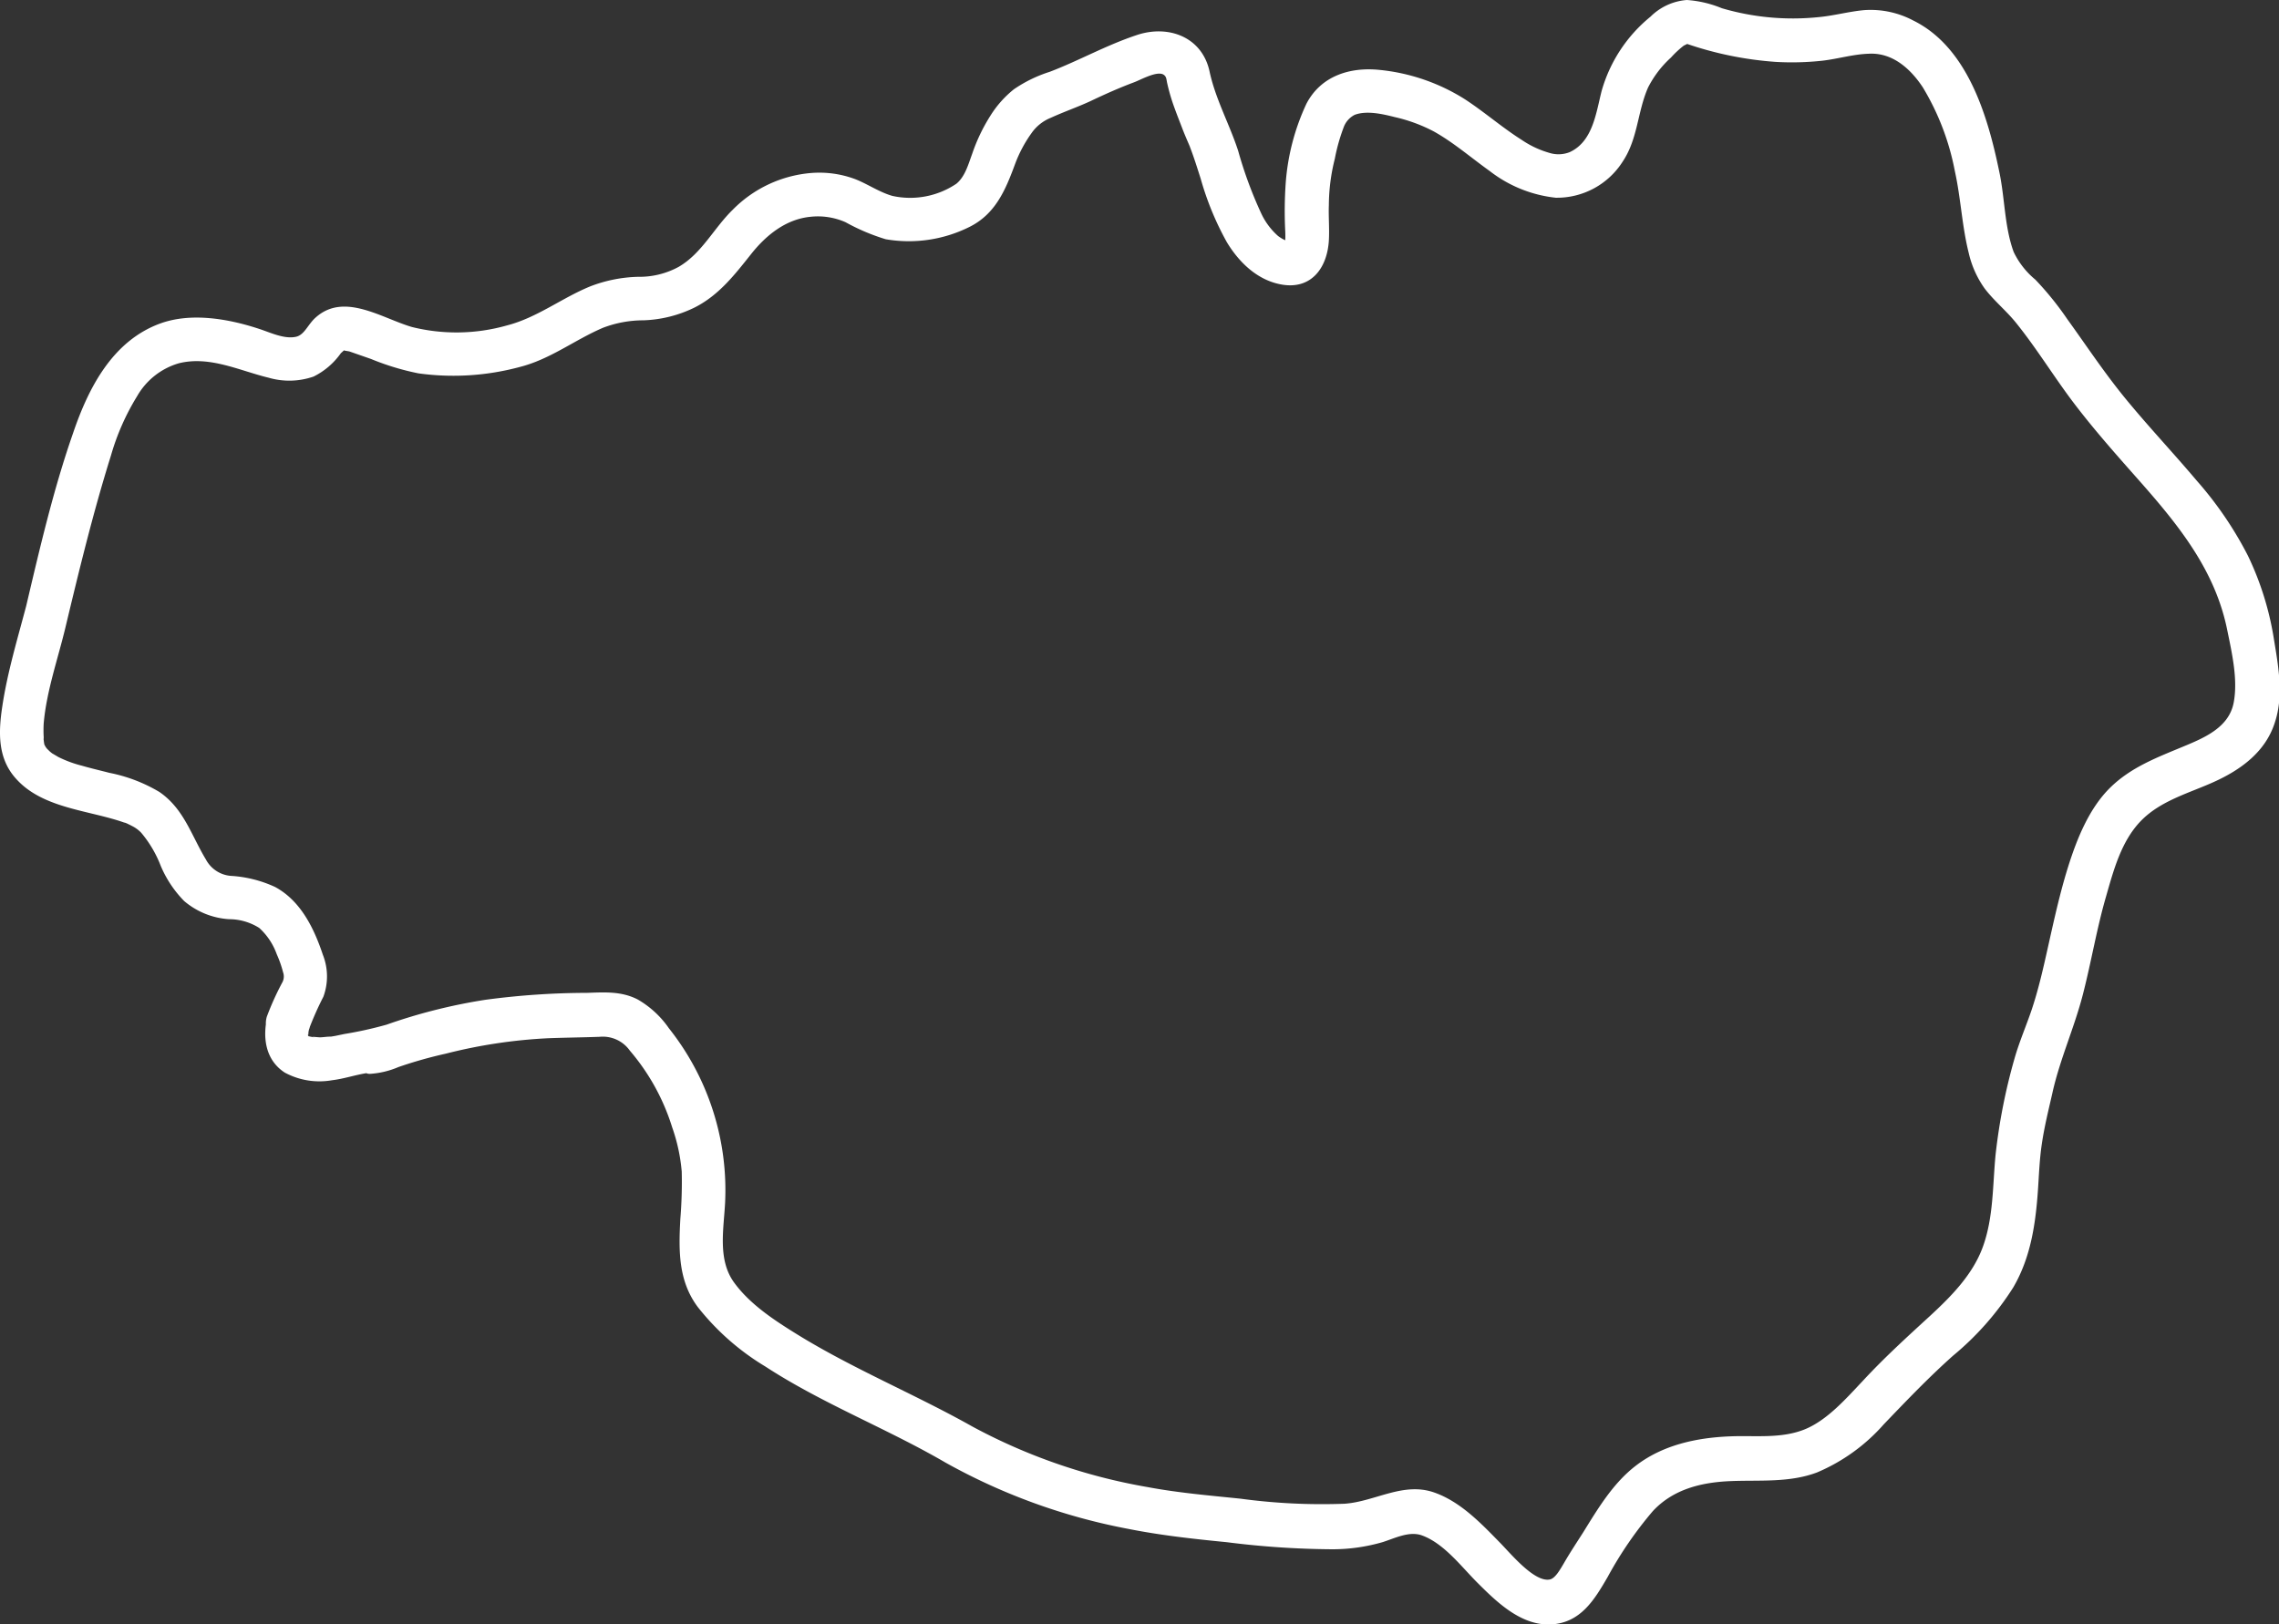 <svg xmlns="http://www.w3.org/2000/svg" viewBox="0 0 260.75 185.86"><rect x="0" y="0" width="260.75" height="185.86" fill="#333333" stroke="none"/><defs><style>.cls-1{fill:#fff;}</style></defs><g id="Layer_2" data-name="Layer 2"><g id="Layer_1-2" data-name="Layer 1"><path class="cls-1" d="M35.36,117.76A36,36,0,0,1,37,114.07a6.73,6.73,0,0,0-.06-4.8c-1-3-2.52-6.17-5.47-7.76a14,14,0,0,0-4.92-1.26,3.55,3.55,0,0,1-3-1.9c-1.67-2.76-2.5-5.78-5.31-7.71a17.91,17.91,0,0,0-5.72-2.19c-1-.26-2.09-.51-3.12-.81a13.43,13.43,0,0,1-2.72-1l-.61-.36c-.06,0-.62-.49-.22-.14-.16-.14-.32-.3-.47-.45-.49-.51.29.38-.14-.18-.05-.06-.35-.69-.14-.18A5,5,0,0,1,5,84.67c-.17-.7,0,.45,0-.31A13.74,13.74,0,0,1,5,82.79c.32-3.68,1.61-7.33,2.47-10.91,1.58-6.6,3.19-13.25,5.22-19.73a27.23,27.23,0,0,1,3-6.81,8.1,8.1,0,0,1,4.76-3.76c3.53-.89,6.94.84,10.29,1.65a8.47,8.47,0,0,0,5.13-.13A8.33,8.33,0,0,0,39,40.42s.61-.52.38-.44c-.38.14.44.19.62.25l2.44.85a29.43,29.43,0,0,0,5.44,1.65A29.22,29.22,0,0,0,59.47,42C63,41.1,65.74,38.9,69,37.51a13,13,0,0,1,4.58-.85,14.3,14.3,0,0,0,5.92-1.48C82.29,33.76,84.09,31.4,86,29c1.7-2.12,3.94-3.92,6.74-4.19a7.82,7.82,0,0,1,4,.62,23.53,23.53,0,0,0,4.6,1.95,15.53,15.53,0,0,0,9.46-1.35c3.07-1.47,4.23-4.25,5.34-7.26a15,15,0,0,1,1.9-3.56,4.91,4.91,0,0,1,2.19-1.73c1.48-.68,3-1.2,4.52-1.9,1.66-.79,3.29-1.52,5-2.16.76-.28,2.62-1.34,3.37-.88.34.21.33.54.41.92a21.93,21.93,0,0,0,.83,2.84c.32.89.67,1.76,1,2.63.2.5.41,1,.62,1.48.61,1.43-.11-.35.21.52.44,1.15.8,2.32,1.18,3.5a33.75,33.75,0,0,0,3,7.29c1.42,2.35,3.56,4.41,6.36,4.86,3.37.54,5.13-2,5.31-5.05.08-1.35-.05-2.71,0-4.05a22,22,0,0,1,.68-5.3,21.35,21.35,0,0,1,1-3.57A2.6,2.6,0,0,1,155,13.14c1.39-.52,3.24-.08,4.62.27a18.1,18.1,0,0,1,4.44,1.64c2.27,1.27,4.25,3,6.38,4.52A14.91,14.91,0,0,0,178,22.63a8.91,8.91,0,0,0,7.66-4.14c1.74-2.6,1.68-5.69,2.9-8.47a11.89,11.89,0,0,1,2.63-3.44,11,11,0,0,1,1.46-1.36s.79-.37.33-.21c.29-.06.29-.07,0,0,.29,0,.3,0,0,0a39.92,39.92,0,0,0,10.14,2.07,32,32,0,0,0,5.36-.13c1.78-.2,3.56-.75,5.35-.8C216.54,6,218.61,7.89,220,10a29,29,0,0,1,3.67,9.62c.68,3.08.81,6.27,1.58,9.33A11.33,11.33,0,0,0,227.06,33c1.07,1.42,2.47,2.54,3.59,3.93,2.42,3,4.41,6.3,6.74,9.35s4.9,5.94,7.45,8.82c4.5,5.1,8.64,10.24,10,17.07.53,2.59,1.23,5.63.72,8.27-.55,2.82-3.35,4-5.76,5-3,1.25-6,2.37-8.38,4.72s-3.78,5.79-4.81,9.08c-1.12,3.59-1.85,7.25-2.69,10.91-.41,1.79-.86,3.58-1.44,5.33-.64,1.91-1.45,3.75-2,5.7a66.45,66.45,0,0,0-2.16,11c-.34,3.52-.23,7.14-1.45,10.51-1.15,3.17-3.59,5.64-6,7.87-2.66,2.44-5.28,4.82-7.73,7.47-1.89,2-4,4.42-6.52,5.5-2.76,1.17-5.83.73-8.75.86-3.82.16-7.67,1-10.74,3.38-2.59,2-4.3,4.88-6,7.62-.72,1.13-1.45,2.23-2.12,3.38-.53.91-1.09,1.9-1.71,2-1.72.32-4.34-2.83-5.59-4.12-2.2-2.25-4.56-4.76-7.59-5.83-3.58-1.27-6.81,1.05-10.32,1.28a69.34,69.34,0,0,1-11.87-.58c-3.59-.37-7.15-.67-10.7-1.34a65.62,65.62,0,0,1-20-6.93c-6.63-3.73-13.75-6.63-20.21-10.65-2.53-1.57-5.22-3.35-7-5.78-1.93-2.61-1.22-6.1-1.06-9.14a29.78,29.78,0,0,0-6.43-20,11,11,0,0,0-3.58-3.3c-1.86-.95-3.77-.82-5.78-.75a88.45,88.45,0,0,0-11.61.79,63.08,63.08,0,0,0-11.33,2.85,43.94,43.94,0,0,1-4.84,1.07l-1,.21-.53.09c-.63.11.56,0-.09,0-.38,0-.76.07-1.15.08-.22,0-1.35-.13-.64,0-.18,0-1.29-.27-.55-.09a1.3,1.3,0,0,1-.41-.24c.72.73-.27-.5.34.34-.2-.27-.35-.23-.05,0-.1-.08-.09-.76,0-.08a1.8,1.8,0,0,1,.11-1c.74-3.13-4.08-4.47-4.83-1.33-.57,2.42-.23,5,2,6.44a8.34,8.34,0,0,0,5.4.87c1.36-.16,2.64-.61,4-.82,0,0,.07,0,.11,0-.37,0,0,.1.24.09a9.91,9.91,0,0,0,3.25-.78A49.7,49.7,0,0,1,51,120.59a58.83,58.83,0,0,1,11.79-1.77c1.94-.07,3.88-.09,5.82-.16a3.79,3.79,0,0,1,3.46,1.59A24.74,24.74,0,0,1,76.9,129,20.42,20.42,0,0,1,78,134.09a51.64,51.64,0,0,1-.16,5.42c-.19,3.57-.26,7.06,2,10.08a28.56,28.56,0,0,0,7.72,6.8c6.53,4.26,13.87,7.07,20.62,11a69.18,69.18,0,0,0,20.93,7.59c3.72.74,7.48,1.15,11.25,1.52a100,100,0,0,0,12.1.81,20.58,20.58,0,0,0,5.74-.82c1.39-.44,3.05-1.3,4.51-.76,2.51.92,4.48,3.56,6.32,5.4,2.21,2.21,5,4.94,8.41,4.78s5-2.85,6.5-5.43a43.78,43.78,0,0,1,5.17-7.54c2.34-2.51,5.54-3.29,8.87-3.43s6.74.21,9.93-1a21.14,21.14,0,0,0,7.63-5.51c2.59-2.7,5.12-5.35,7.91-7.84a33.09,33.09,0,0,0,6.89-7.81c2-3.42,2.56-7.25,2.83-11.14.12-1.76.18-3.52.44-5.26.29-2,.78-3.95,1.22-5.89.86-3.86,2.5-7.43,3.48-11.24s1.58-7.52,2.65-11.21c.86-3,1.74-6.35,4-8.67s5.49-3.16,8.32-4.44c3.11-1.4,5.94-3.46,7-6.83,1-3,.42-6.32-.09-9.38a34.37,34.37,0,0,0-3-9.7A41.81,41.81,0,0,0,251.33,55c-2.6-3.08-5.35-6-7.93-9.12s-4.6-6.21-6.87-9.35A35.47,35.47,0,0,0,232.87,32a9.3,9.3,0,0,1-2.48-3.17c-1.07-2.94-1-6.21-1.66-9.25-1.3-6.28-3.59-14.15-9.82-17.23a10.42,10.42,0,0,0-5.63-1.19c-1.75.16-3.46.64-5.21.8A28.76,28.76,0,0,1,197,.94,12.78,12.78,0,0,0,193,0a6.6,6.6,0,0,0-4.16,1.91,16.87,16.87,0,0,0-5.59,8.5c-.64,2.5-1,5.78-3.65,7a3.47,3.47,0,0,1-2.28.1A11,11,0,0,1,174.09,16c-2.26-1.43-4.27-3.2-6.5-4.65A22.43,22.43,0,0,0,157.84,8c-3.4-.35-6.7.69-8.36,3.86A25.86,25.86,0,0,0,147.1,21a46.31,46.31,0,0,0-.06,5.27,12.19,12.19,0,0,1,0,1.48c0-.41,0,.11-.06.26s0,.29,0,.1-.12.1,0,0,.7-.43.69-.42.34.24,0,0a2.43,2.43,0,0,0-.48-.14,3.52,3.52,0,0,1-.49-.23,5.25,5.25,0,0,1-.47-.31,7.89,7.89,0,0,1-1.94-2.61,47.33,47.33,0,0,1-2.63-7.15c-1-3.07-2.61-5.94-3.28-9.12C137.5,4.2,133.66,2.82,130.1,4s-6.62,2.93-10,4.22a15.47,15.47,0,0,0-4.1,2,12,12,0,0,0-2.67,3,20.36,20.36,0,0,0-2.1,4.39c-.43,1.16-.81,2.61-1.81,3.42a9.46,9.46,0,0,1-7.32,1.39c-1.51-.43-2.85-1.38-4.31-1.94a11.73,11.73,0,0,0-5-.68A14.23,14.23,0,0,0,83.84,24c-2.16,2.1-3.54,5-6.19,6.54A9.38,9.38,0,0,1,73,31.68a16.26,16.26,0,0,0-5.48,1.1c-3.27,1.34-6.09,3.59-9.54,4.47a21.16,21.16,0,0,1-10.83.18c-3.46-1-7.74-4-11-1.12-.92.79-1.29,2-2.27,2.23-1.37.31-3-.51-4.29-.92-3.48-1.14-7.72-1.88-11.25-.6-5.49,2-8.24,7.41-10,12.61C6.1,56.06,4.55,62.76,3,69.34,2,73.13.85,76.94.27,80.8c-.46,3-.56,6,1.58,8.34,3.05,3.4,8.32,3.57,12.36,5,.13,0,.65.26.27.09.21.09.41.19.6.29a3.73,3.73,0,0,1,1.08.79,13.28,13.28,0,0,1,2.24,3.81,12.91,12.91,0,0,0,2.67,4,8.78,8.78,0,0,0,5.15,2.08,6.47,6.47,0,0,1,3.44,1,7.43,7.43,0,0,1,2,3,12.83,12.83,0,0,1,.73,2.08,1.43,1.43,0,0,1-.06,1.1,32.11,32.11,0,0,0-1.81,4C29.66,119.53,34.48,120.85,35.36,117.76Z"/></g></g></svg>